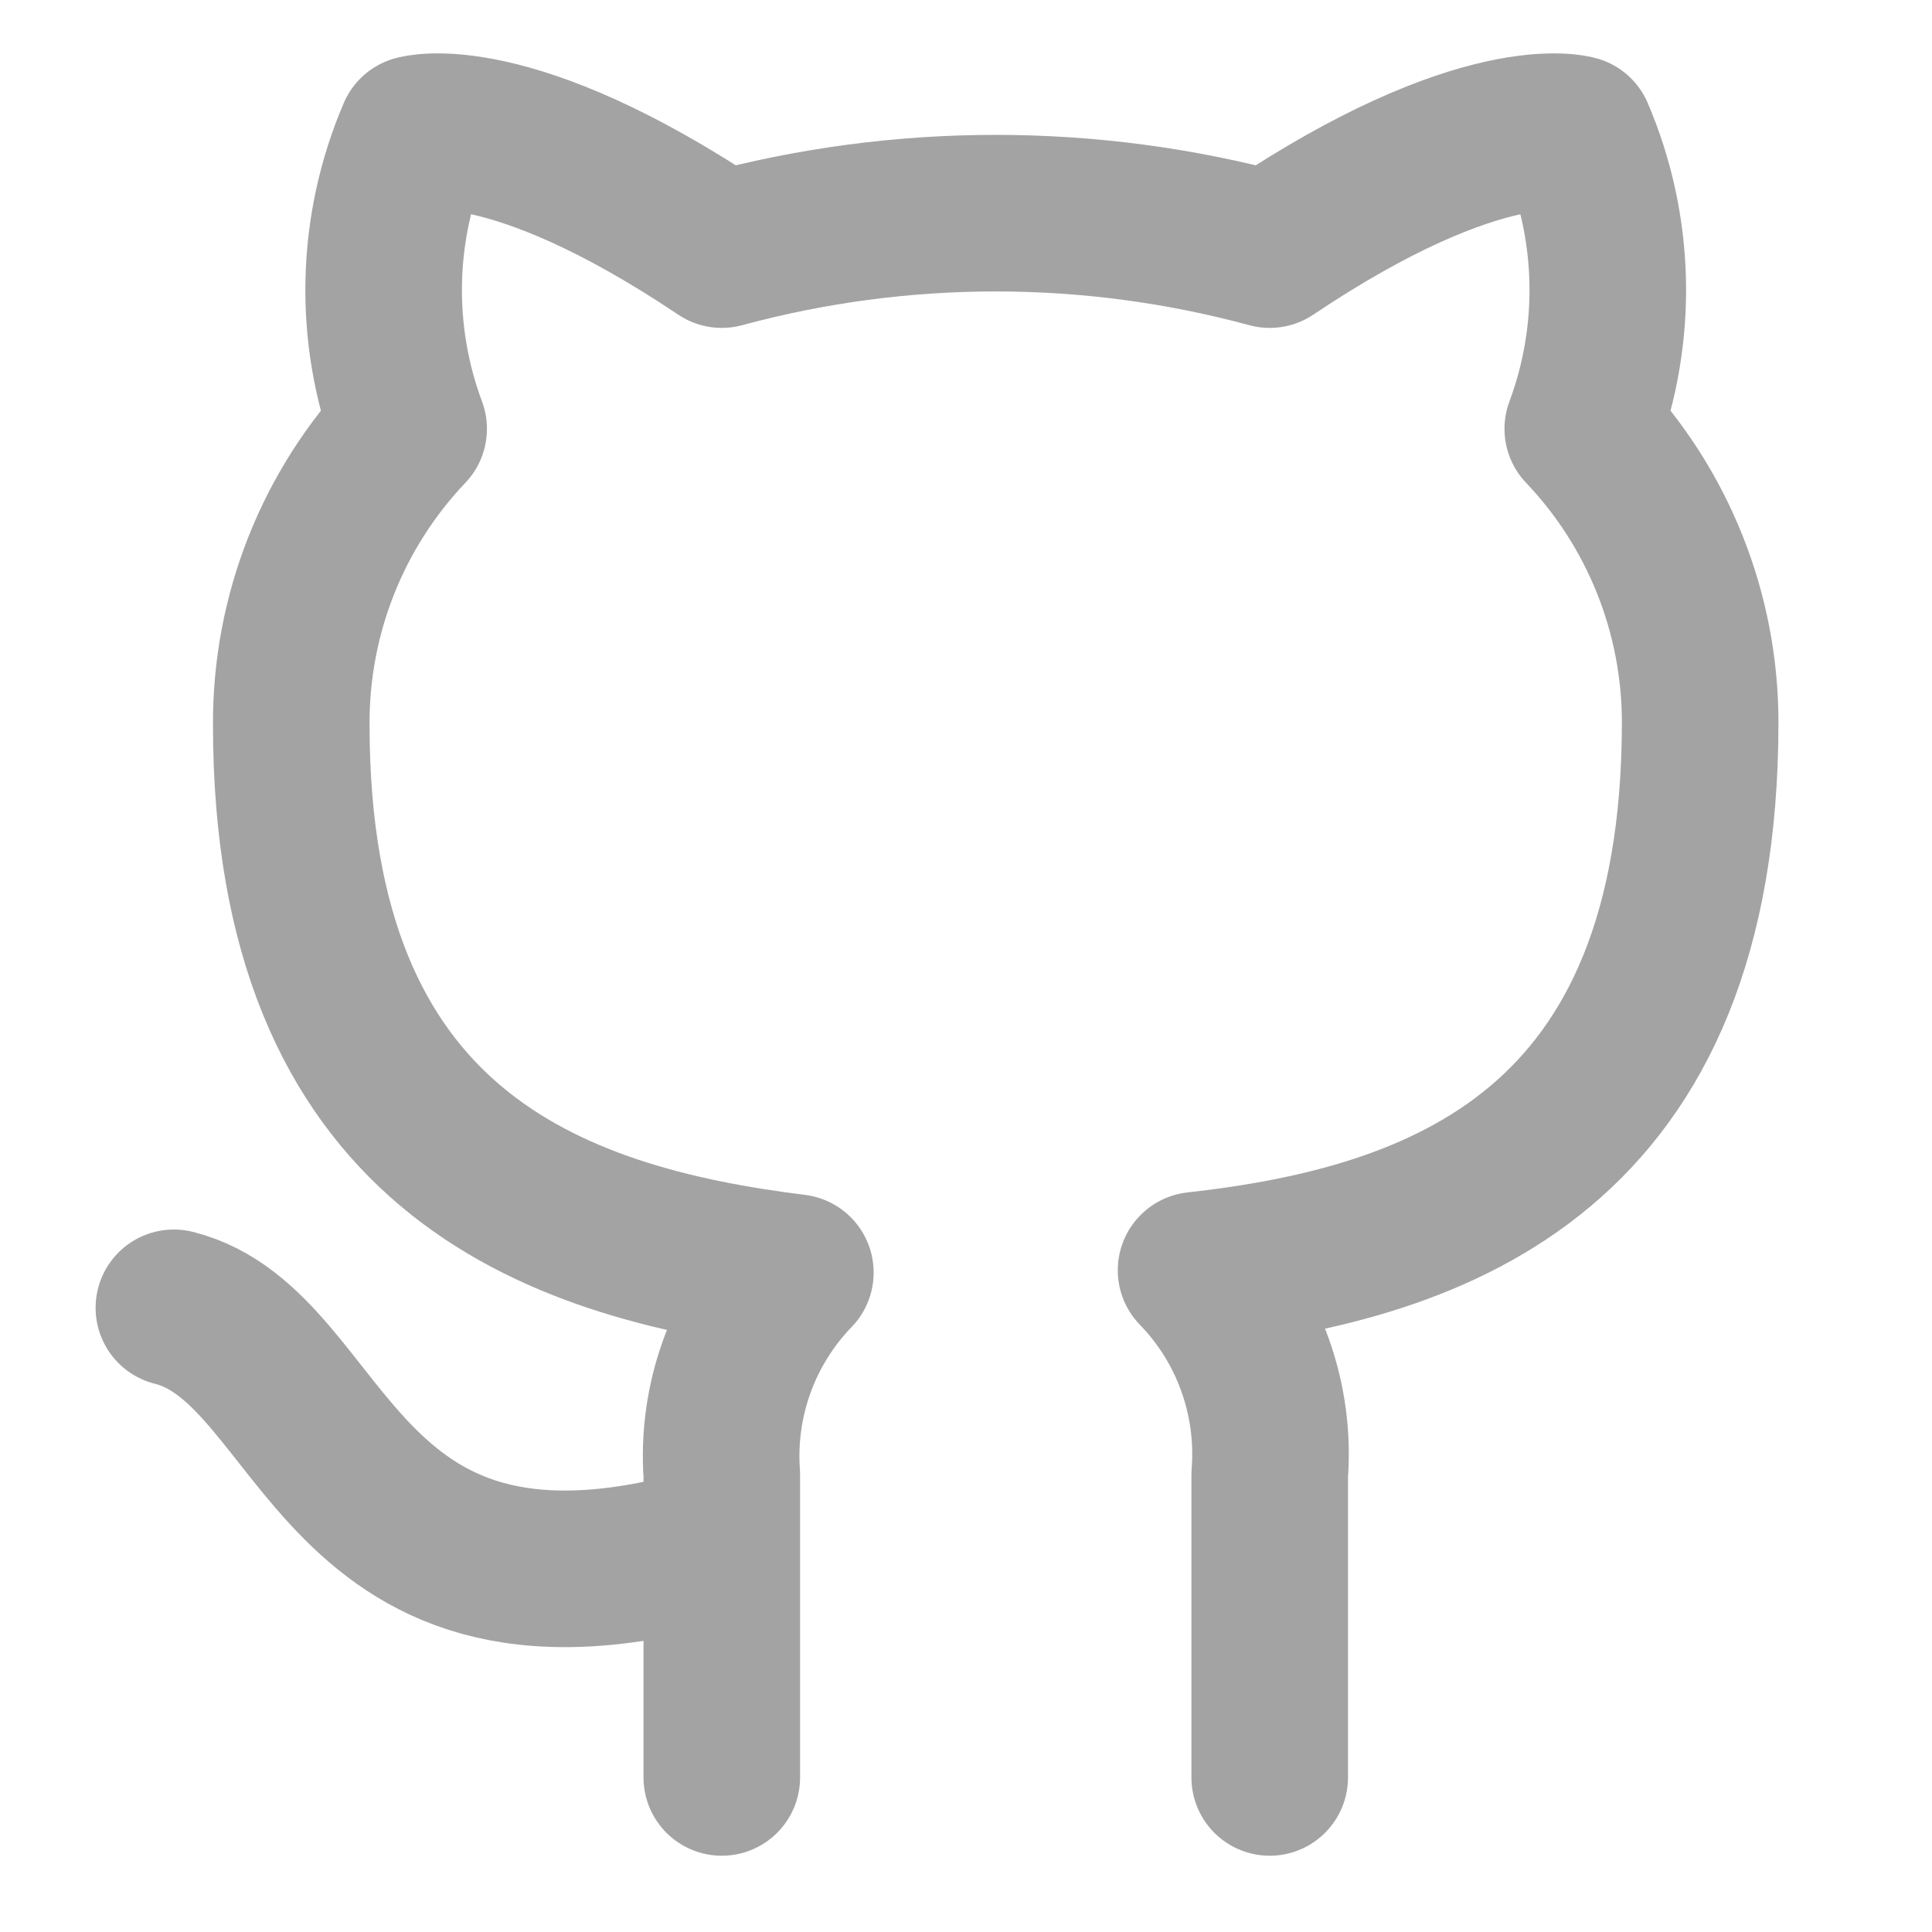 <svg width="25" height="25" viewBox="0 0 25 25" fill="none" xmlns="http://www.w3.org/2000/svg">
<path d="M9.34 19.962C4.276 21.481 4.276 17.43 2.25 16.923M16.43 23V19.08C16.468 18.597 16.402 18.112 16.238 17.656C16.074 17.2 15.815 16.785 15.477 16.437C18.658 16.082 22 14.877 22 9.347C22 7.933 21.456 6.573 20.481 5.549C20.942 4.312 20.91 2.944 20.39 1.731C20.39 1.731 19.195 1.376 16.43 3.23C14.108 2.601 11.661 2.601 9.34 3.23C6.575 1.376 5.38 1.731 5.38 1.731C4.859 2.944 4.827 4.312 5.288 5.549C4.306 6.581 3.762 7.953 3.769 9.378C3.769 14.867 7.112 16.072 10.292 16.467C9.959 16.812 9.702 17.222 9.538 17.672C9.374 18.123 9.306 18.602 9.34 19.08V23" stroke="#A3A3A3" stroke-width="2.026" stroke-linecap="round" stroke-linejoin="round"/>
</svg>
